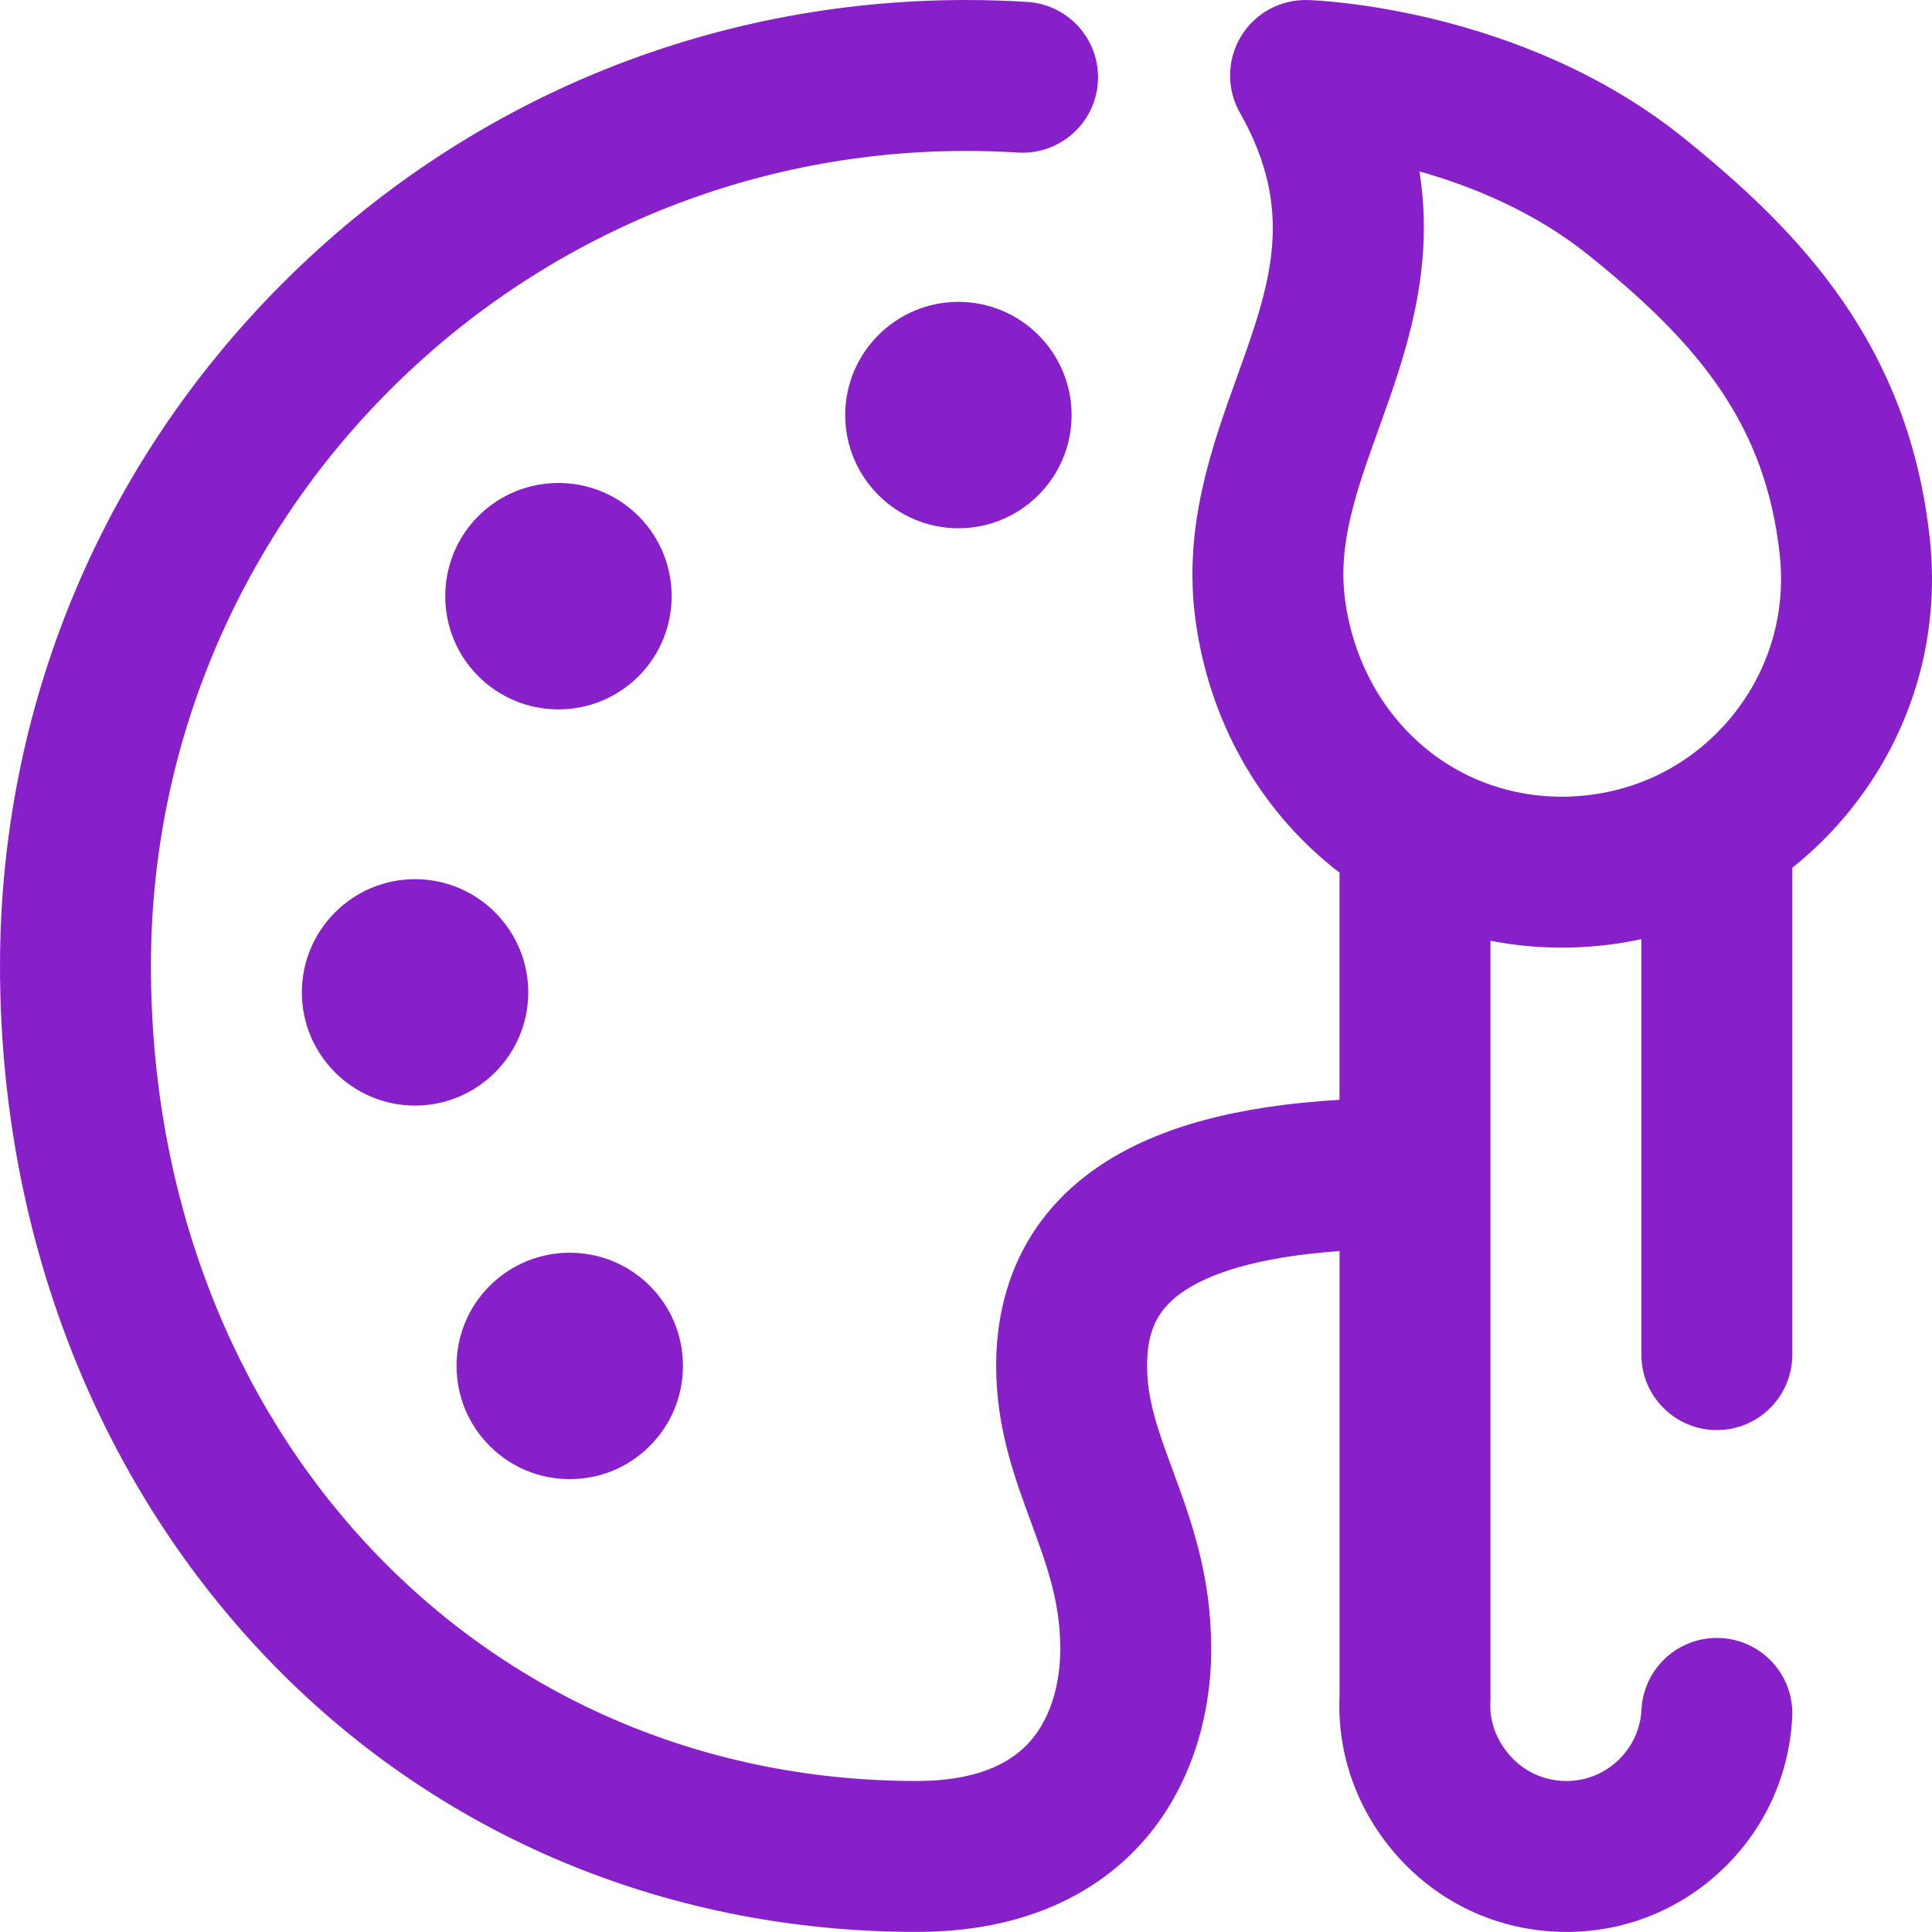 <?xml version="1.0" encoding="UTF-8"?>
<!DOCTYPE svg PUBLIC "-//W3C//DTD SVG 1.1//EN" "http://www.w3.org/Graphics/SVG/1.1/DTD/svg11.dtd">
<!-- Creator: CorelDRAW 2018 (64-Bit) -->
<svg xmlns="http://www.w3.org/2000/svg" xml:space="preserve" width="58.113mm" height="58.111mm" version="1.1" style="shape-rendering:geometricPrecision; text-rendering:geometricPrecision; image-rendering:optimizeQuality; fill-rule:evenodd; clip-rule:evenodd"
viewBox="0 0 5402.31 5402.07"
 xmlns:xlink="http://www.w3.org/1999/xlink">
 <defs>
  <style type="text/css">
   <![CDATA[
    .fil0 {fill:#8820C9}
   ]]>
  </style>
 </defs>
 <g id="Слой_x0020_1">
  <g id="_2216781777152">
   <g>
    <g>
     <g>
      <path class="fil0" d="M5396.31 1507.4c-58.26,-544.46 -364.5,-860.29 -686.79,-1120.47 -452.96,-365.7 -1028.62,-386.16 -1052.9,-386.86 -76.35,-1.98 -147.56,36.88 -186.82,102.16 -39.28,65.3 -40.32,146.66 -2.72,212.92 157.55,277.69 84.2,481.69 -8.66,739.96 -70.4,195.78 -150.18,417.69 -115.86,676.16 37.18,279.84 175.24,527.63 388.75,697.68 4.69,3.74 9.53,7.24 14.27,10.89l0 635.5c-287.61,16.81 -505.9,76.14 -663.93,180.03 -193.77,127.42 -296.2,322.47 -296.2,564.06 0,172.14 51.77,312.69 97.46,436.7 43.94,119.3 81.91,222.35 81.91,354.63 0,57.66 -10.02,166.8 -77.12,249.88 -64,79.23 -172.94,119.39 -323.82,119.39 -1221.04,0 -2141.83,-979.75 -2141.83,-2279 0,-1256.65 1022.35,-2279.01 2279.01,-2279.01 48.24,0 97.06,1.53 145.11,4.54 116.29,7.22 216.51,-81.12 223.79,-197.42 7.28,-116.3 -81.11,-216.51 -197.42,-223.79 -56.8,-3.55 -114.49,-5.35 -171.48,-5.35 -721.47,0 -1399.76,280.96 -1909.91,791.1 -510.16,510.18 -791.12,1188.46 -791.12,1909.93 0,727.48 254.54,1403.64 716.75,1903.9 474.91,514.05 1130.9,797.14 1847.13,797.14 354.57,0 550.34,-150.24 652.13,-276.27 110.17,-136.37 170.83,-319.3 170.83,-515.04 0,-207.54 -57.35,-363.19 -107.92,-500.5 -39.92,-108.37 -71.44,-193.94 -71.44,-290.82 0,-100.65 30.72,-161.89 106.05,-211.42 65.54,-43.1 191.82,-92.94 432.05,-109.76l0 1245.12c-6.86,165.08 51.56,324.74 164.81,450.16 113.24,125.35 268.51,199.13 437.23,207.72 11.01,0.56 21.97,0.83 32.9,0.83 156.78,0 305.97,-57.26 423.16,-163.11 125.37,-113.23 199.15,-268.5 207.73,-437.22 5.91,-116.39 -83.65,-215.54 -200.03,-221.47 -116.48,-5.91 -215.54,83.65 -221.47,200.02 -2.85,56.14 -27.41,107.81 -69.12,145.48 -41.7,37.67 -95.5,56.9 -151.74,53.98 -56.13,-2.86 -107.8,-27.41 -145.46,-69.11 -22.64,-25.05 -60.02,-78.07 -56.27,-151.73l0.27 -5.36 0 -2123.1c64.93,12.7 131.4,19.35 198.75,19.35 37.28,0 74.85,-1.97 112.48,-5.98 37.5,-3.98 74.45,-9.99 110.8,-17.85l0 1161.81c0,116.54 94.48,211.01 211.02,211.01 116.54,0 211.01,-94.48 211.01,-211.01l0 -1361.46c58.87,-46.89 113.01,-100.57 161.43,-160.54 173.31,-214.65 252.58,-483.96 223.22,-758.38zm-551.58 493.27c-102.44,126.86 -248.22,206.24 -410.45,223.47 -160.85,17.07 -317.12,-27.41 -440.01,-125.31 -127.72,-101.73 -210.6,-252 -233.33,-423.13 -20.81,-156.7 32.69,-305.51 94.64,-477.78 72.81,-202.48 158.15,-439.87 113.48,-718.69 147.8,41.67 323.24,113.27 475.37,236.09 299.15,241.52 492.54,465.78 532.25,837.01 17.36,162.23 -29.5,321.45 -131.94,448.34z"/>
      <path class="fil0" d="M2363.4 1160.6c0,174.53 141.99,316.53 316.53,316.53 174.53,0 316.53,-141.99 316.53,-316.53 0,-174.54 -142,-316.53 -316.53,-316.53 -174.54,0.02 -316.53,142.01 -316.53,316.53z"/>
      <path class="fil0" d="M1785.47 1890.97c123.46,-123.47 123.46,-324.38 0,-447.84l-0.01 -0.02c-123.48,-123.45 -324.39,-123.45 -447.86,0.02 -123.46,123.47 -123.46,324.38 0.01,447.85 61.74,61.74 142.83,92.6 223.92,92.6 81.1,0 162.2,-30.87 223.94,-92.61z"/>
      <path class="fil0" d="M844.07 2774.89c0,174.54 141.99,316.53 316.53,316.53 174.54,0 316.53,-141.99 316.53,-316.53 0,-174.54 -141.99,-316.52 -316.53,-316.52 -174.54,0 -316.53,142 -316.53,316.52z"/>
      <path class="fil0" d="M1593.19 4135.96c84.55,0 164.02,-32.93 223.81,-92.74 59.78,-59.79 92.7,-139.3 92.7,-223.88 0,-84.57 -32.92,-164.07 -92.71,-223.89 -123.43,-123.43 -324.23,-123.41 -447.63,0l-0.01 0.01c-59.78,59.79 -92.7,139.3 -92.7,223.88 0,84.58 32.92,164.08 92.7,223.88 59.78,59.81 139.27,92.74 223.83,92.74z"/>
     </g>
    </g>
   </g>
   <g>
   </g>
   <g>
   </g>
   <g>
   </g>
   <g>
   </g>
   <g>
   </g>
   <g>
   </g>
   <g>
   </g>
   <g>
   </g>
   <g>
   </g>
   <g>
   </g>
   <g>
   </g>
   <g>
   </g>
   <g>
   </g>
   <g>
   </g>
   <g>
   </g>
  </g>
 </g>
</svg>
